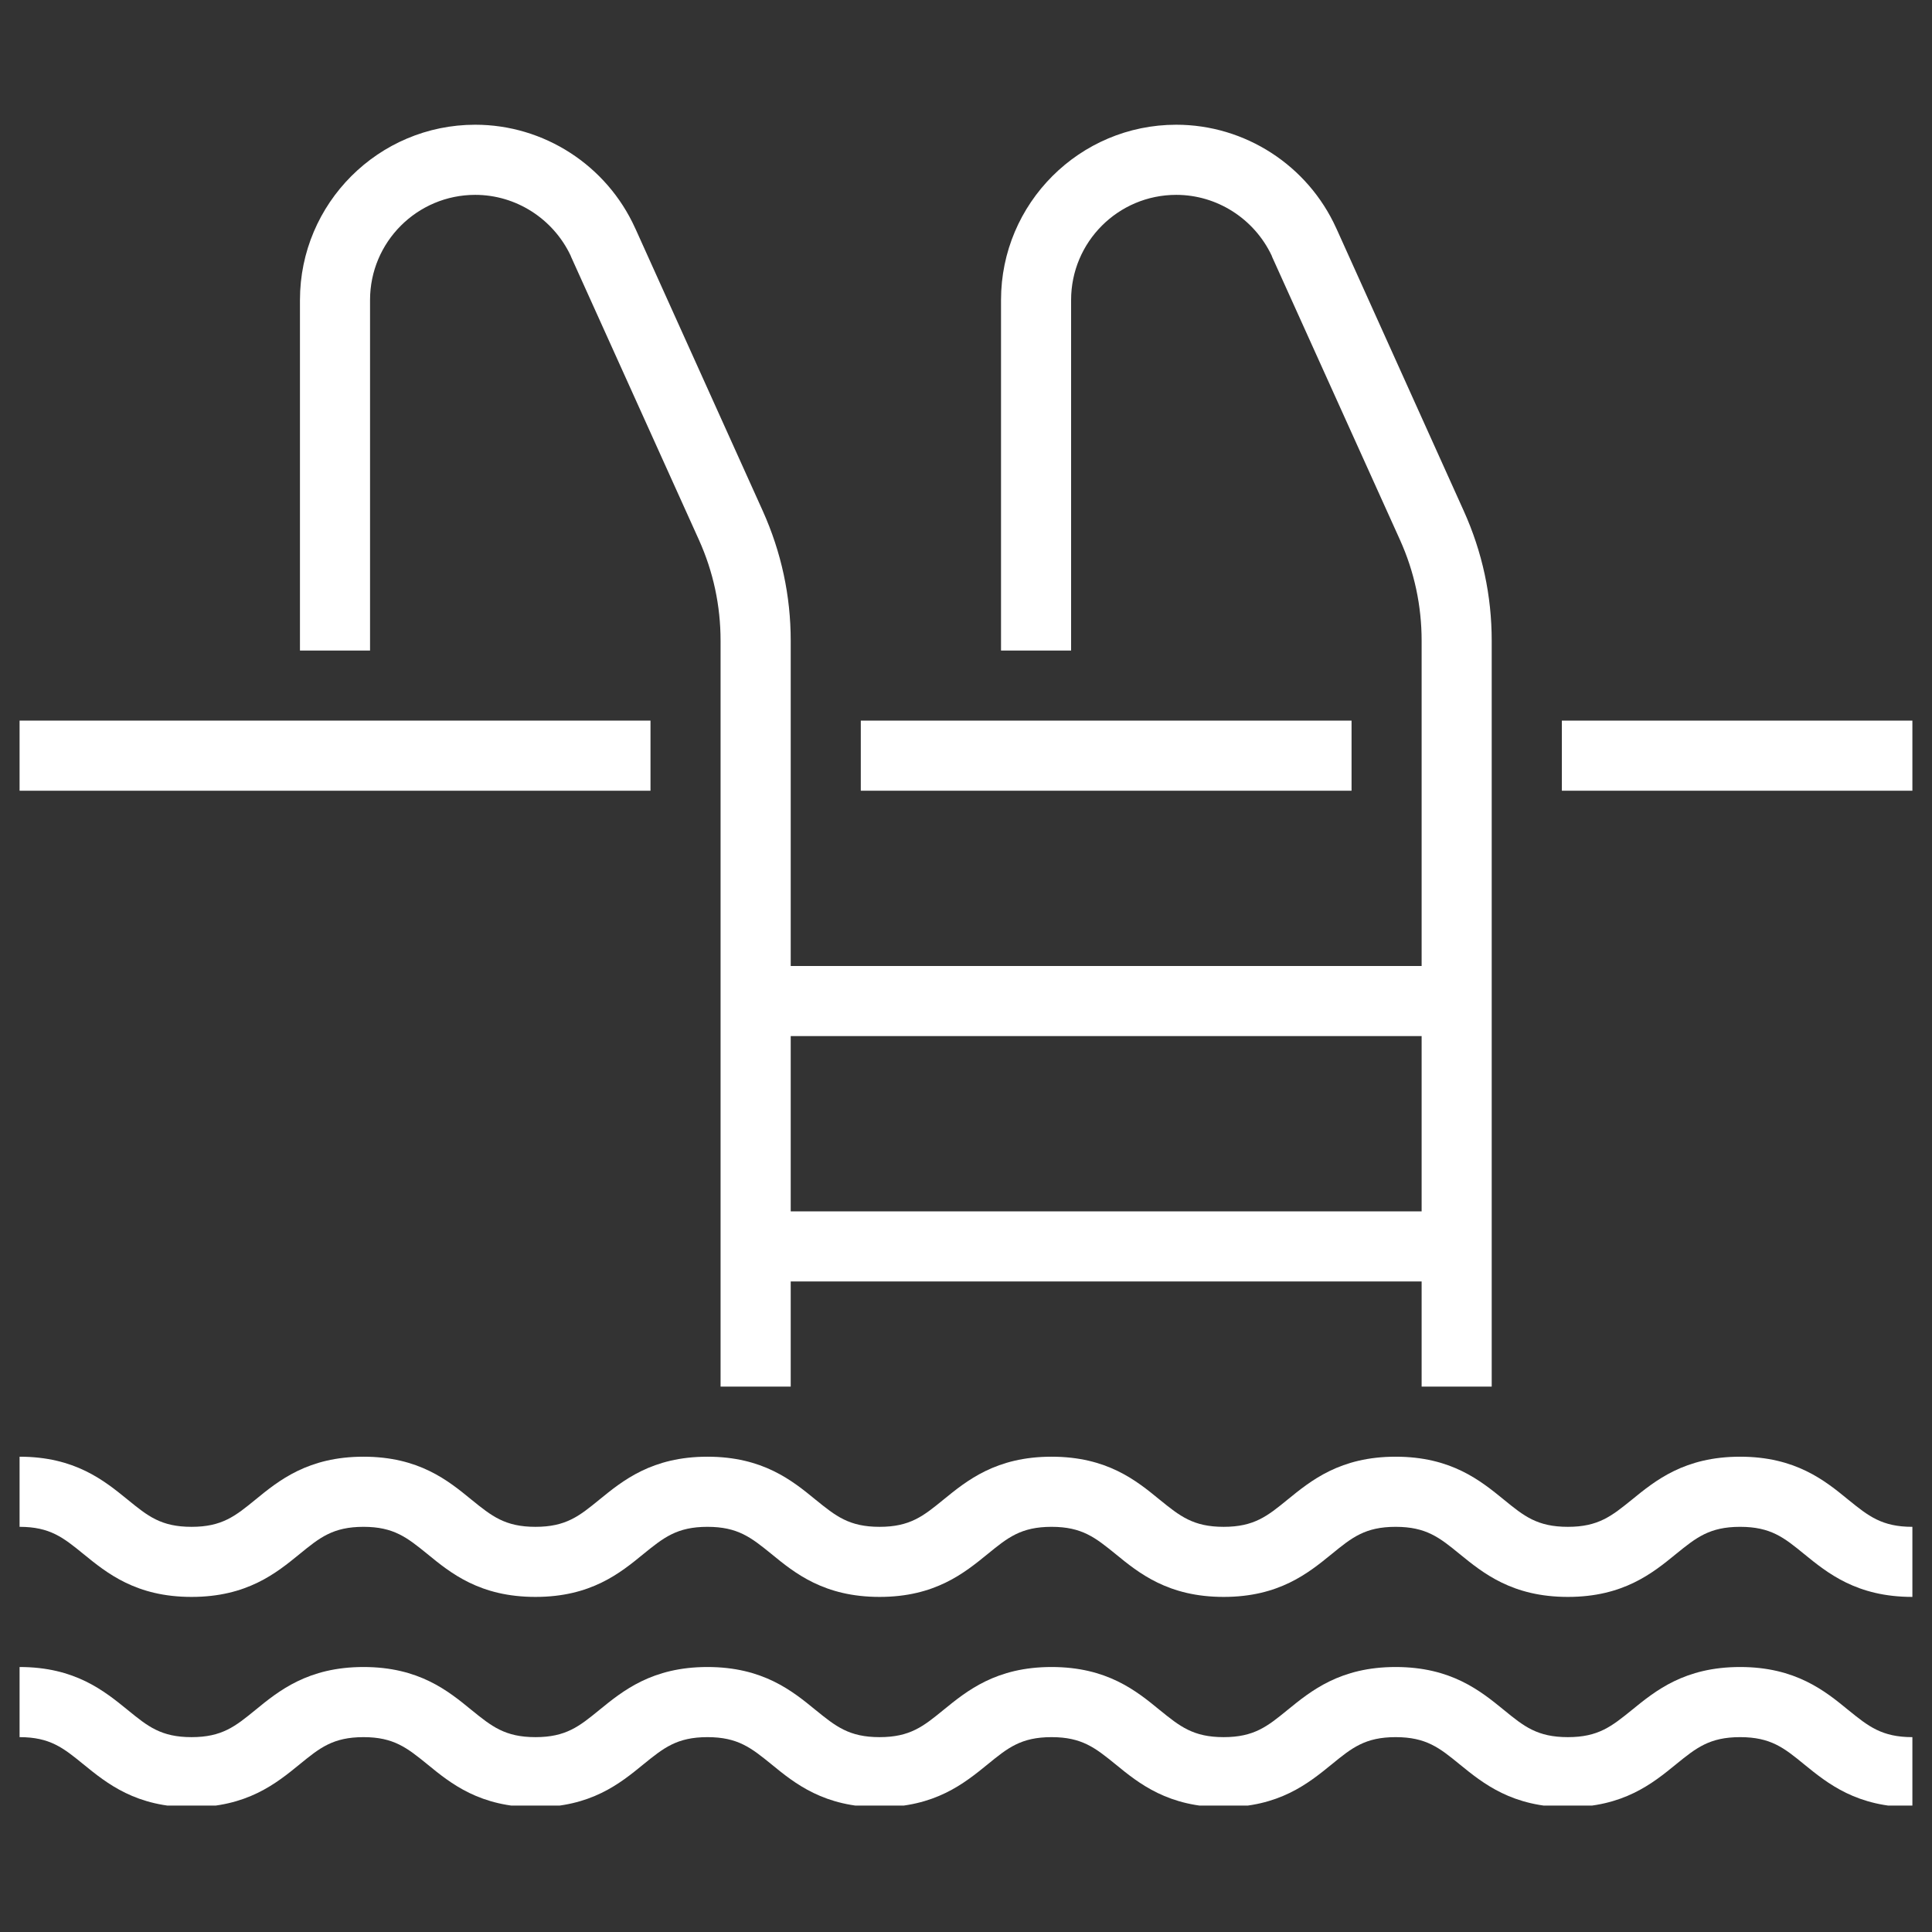 <?xml version="1.0" encoding="UTF-8"?>
<svg xmlns="http://www.w3.org/2000/svg" xmlns:xlink="http://www.w3.org/1999/xlink" width="200" zoomAndPan="magnify" viewBox="0 0 150 150" height="200" preserveAspectRatio="xMidYMid meet" version="1.0">
  <rect x="0" y="0" width="150" height="150" fill="#333333" stroke="none"/>
  <defs>
    <clipPath id="e9932cdf43">
      <path d="M 1.508 113 L 148.508 113 L 148.508 124 L 1.508 124 Z M 1.508 113 " clip-rule="nonzero"></path>
    </clipPath>
    <clipPath id="52b90bcc9b">
      <path d="M 1.508 129 L 148.508 129 L 148.508 140.184 L 1.508 140.184 Z M 1.508 129 " clip-rule="nonzero"></path>
    </clipPath>
    <clipPath id="5e493e8236">
      <path d="M 23 9.684 L 62 9.684 L 62 108 L 23 108 Z M 23 9.684 " clip-rule="nonzero"></path>
    </clipPath>
    <clipPath id="c5b428b8bf">
      <path d="M 77 9.684 L 116 9.684 L 116 108 L 77 108 Z M 77 9.684 " clip-rule="nonzero"></path>
    </clipPath>
    <clipPath id="636b5598f2">
      <path d="M 1.508 55 L 51 55 L 51 62 L 1.508 62 Z M 1.508 55 " clip-rule="nonzero"></path>
    </clipPath>
    <clipPath id="bb50e03bb4">
      <path d="M 121 55 L 148.508 55 L 148.508 62 L 121 62 Z M 121 55 " clip-rule="nonzero"></path>
    </clipPath>
  </defs>
  <g clip-path="url(#e9932cdf43)">
    <path fill="#ffffff" d="M 148.477 123.984 C 144.16 123.984 141.895 122.137 140.066 120.648 C 138.516 119.383 137.484 118.543 135.102 118.543 C 132.723 118.543 131.691 119.383 130.129 120.648 C 128.309 122.137 126.035 123.984 121.73 123.984 C 117.414 123.984 115.148 122.137 113.32 120.648 C 111.77 119.383 110.738 118.543 108.355 118.543 C 105.984 118.543 104.953 119.383 103.402 120.648 C 101.574 122.137 99.309 123.984 95.004 123.984 C 90.699 123.984 88.422 122.137 86.605 120.648 C 85.043 119.383 84.012 118.543 81.641 118.543 C 79.27 118.543 78.238 119.383 76.688 120.648 C 74.859 122.137 72.594 123.984 68.289 123.984 C 63.984 123.984 61.707 122.137 59.891 120.648 C 58.328 119.383 57.297 118.543 54.926 118.543 C 52.555 118.543 51.523 119.383 49.961 120.648 C 48.145 122.137 45.879 123.984 41.574 123.984 C 37.258 123.984 34.992 122.137 33.176 120.648 C 31.613 119.383 30.582 118.543 28.223 118.543 C 25.852 118.543 24.82 119.383 23.27 120.648 C 21.449 122.137 19.176 123.984 14.871 123.984 C 10.566 123.984 8.301 122.137 6.473 120.648 C 4.918 119.383 3.887 118.543 1.52 118.543 L 1.52 113.098 C 5.824 113.098 8.086 114.949 9.918 116.438 C 11.469 117.703 12.5 118.543 14.871 118.543 C 17.242 118.543 18.273 117.703 19.824 116.438 C 21.641 114.949 23.918 113.098 28.223 113.098 C 32.527 113.098 34.793 114.949 36.609 116.438 C 38.172 117.703 39.203 118.543 41.574 118.543 C 43.945 118.543 44.977 117.703 46.527 116.438 C 48.355 114.949 50.621 113.098 54.926 113.098 C 59.23 113.098 61.508 114.949 63.324 116.438 C 64.887 117.703 65.918 118.543 68.289 118.543 C 70.66 118.543 71.691 117.703 73.242 116.438 C 75.07 114.949 77.336 113.098 81.641 113.098 C 85.957 113.098 88.223 114.949 90.039 116.438 C 91.602 117.703 92.633 118.543 95.004 118.543 C 97.375 118.543 98.406 117.703 99.957 116.438 C 101.785 114.949 104.051 113.098 108.355 113.098 C 112.672 113.098 114.938 114.949 116.766 116.438 C 118.316 117.703 119.348 118.543 121.73 118.543 C 124.098 118.543 125.129 117.703 126.695 116.438 C 128.523 114.949 130.785 113.098 135.102 113.098 C 139.406 113.098 141.684 114.949 143.5 116.438 C 145.062 117.703 146.105 118.543 148.477 118.543 L 148.477 123.984 " fill-opacity="1" fill-rule="nonzero"></path>
  </g>
  <g clip-path="url(#52b90bcc9b)">
    <path fill="#ffffff" d="M 148.477 140.312 C 144.16 140.312 141.895 138.465 140.066 136.977 C 138.516 135.711 137.484 134.871 135.102 134.871 C 132.723 134.871 131.691 135.711 130.129 136.977 C 128.309 138.465 126.035 140.312 121.73 140.312 C 117.414 140.312 115.148 138.465 113.32 136.977 C 111.77 135.711 110.738 134.871 108.355 134.871 C 105.984 134.871 104.953 135.711 103.402 136.977 C 101.574 138.465 99.309 140.312 95.004 140.312 C 90.699 140.312 88.422 138.465 86.605 136.977 C 85.043 135.711 84.012 134.871 81.641 134.871 C 79.27 134.871 78.238 135.711 76.688 136.977 C 74.859 138.465 72.594 140.312 68.289 140.312 C 63.984 140.312 61.707 138.465 59.891 136.977 C 58.328 135.711 57.297 134.871 54.926 134.871 C 52.555 134.871 51.523 135.711 49.961 136.977 C 48.145 138.465 45.879 140.312 41.574 140.312 C 37.258 140.312 34.992 138.465 33.176 136.977 C 31.613 135.711 30.582 134.871 28.223 134.871 C 25.852 134.871 24.82 135.711 23.27 136.977 C 21.449 138.465 19.176 140.312 14.871 140.312 C 10.566 140.312 8.301 138.465 6.473 136.977 C 4.918 135.711 3.887 134.871 1.52 134.871 L 1.52 129.426 C 5.824 129.426 8.086 131.277 9.918 132.766 C 11.469 134.031 12.5 134.871 14.871 134.871 C 17.242 134.871 18.273 134.031 19.824 132.766 C 21.641 131.277 23.918 129.426 28.223 129.426 C 32.527 129.426 34.793 131.277 36.609 132.766 C 38.172 134.031 39.203 134.871 41.574 134.871 C 43.945 134.871 44.977 134.031 46.527 132.766 C 48.355 131.277 50.621 129.426 54.926 129.426 C 59.23 129.426 61.508 131.277 63.324 132.766 C 64.887 134.031 65.918 134.871 68.289 134.871 C 70.66 134.871 71.691 134.031 73.242 132.766 C 75.07 131.277 77.336 129.426 81.641 129.426 C 85.957 129.426 88.223 131.277 90.039 132.766 C 91.602 134.031 92.633 134.871 95.004 134.871 C 97.375 134.871 98.406 134.031 99.957 132.766 C 101.785 131.277 104.051 129.426 108.355 129.426 C 112.672 129.426 114.938 131.277 116.766 132.766 C 118.316 134.031 119.348 134.871 121.73 134.871 C 124.098 134.871 125.129 134.031 126.695 132.766 C 128.523 131.277 130.785 129.426 135.102 129.426 C 139.406 129.426 141.684 131.277 143.5 132.766 C 145.062 134.031 146.105 134.871 148.477 134.871 L 148.477 140.312 " fill-opacity="1" fill-rule="nonzero"></path>
  </g>
  <g clip-path="url(#5e493e8236)">
    <path fill="#ffffff" d="M 61.391 107.656 L 55.945 107.656 L 55.945 49.75 C 55.945 47.031 55.383 44.395 54.266 41.918 L 44.34 19.941 C 44.328 19.91 44.316 19.879 44.305 19.848 C 42.945 16.977 40.055 15.129 36.898 15.129 C 32.391 15.129 28.73 18.785 28.73 23.293 L 28.73 50.508 L 23.289 50.508 L 23.289 23.293 C 23.289 15.785 29.391 9.684 36.898 9.684 C 42.234 9.684 47.102 12.832 49.312 17.711 C 49.324 17.742 49.344 17.785 49.367 17.828 L 59.223 39.672 C 60.656 42.863 61.391 46.242 61.391 49.75 L 61.391 107.656 " fill-opacity="1" fill-rule="nonzero"></path>
  </g>
  <g clip-path="url(#c5b428b8bf)">
    <path fill="#ffffff" d="M 115.816 107.656 L 110.375 107.656 L 110.375 49.75 C 110.375 47.031 109.812 44.395 108.695 41.918 L 98.766 19.941 C 98.758 19.91 98.746 19.879 98.734 19.848 C 97.375 16.977 94.484 15.129 91.324 15.129 C 86.816 15.129 83.16 18.785 83.16 23.293 L 83.16 50.508 L 77.719 50.508 L 77.719 23.293 C 77.719 15.785 83.82 9.684 91.324 9.684 C 96.66 9.684 101.531 12.832 103.742 17.711 C 103.754 17.742 103.773 17.785 103.797 17.828 L 113.648 39.672 C 115.086 42.863 115.816 46.242 115.816 49.75 L 115.816 107.656 " fill-opacity="1" fill-rule="nonzero"></path>
  </g>
  <g clip-path="url(#636b5598f2)">
    <path fill="#ffffff" d="M 50.504 61.391 L 1.52 61.391 L 1.52 55.949 L 50.504 55.949 L 50.504 61.391 " fill-opacity="1" fill-rule="nonzero"></path>
  </g>
  <path fill="#ffffff" d="M 104.934 61.391 L 66.832 61.391 L 66.832 55.949 L 104.934 55.949 L 104.934 61.391 " fill-opacity="1" fill-rule="nonzero"></path>
  <g clip-path="url(#bb50e03bb4)">
    <path fill="#ffffff" d="M 148.477 61.391 L 121.262 61.391 L 121.262 55.949 L 148.477 55.949 L 148.477 61.391 " fill-opacity="1" fill-rule="nonzero"></path>
  </g>
  <path fill="#ffffff" d="M 113.098 80.441 L 58.668 80.441 L 58.668 75 L 113.098 75 L 113.098 80.441 " fill-opacity="1" fill-rule="nonzero"></path>
  <path fill="#ffffff" d="M 113.098 99.492 L 58.668 99.492 L 58.668 94.051 L 113.098 94.051 L 113.098 99.492 " fill-opacity="1" fill-rule="nonzero"></path>
</svg>
